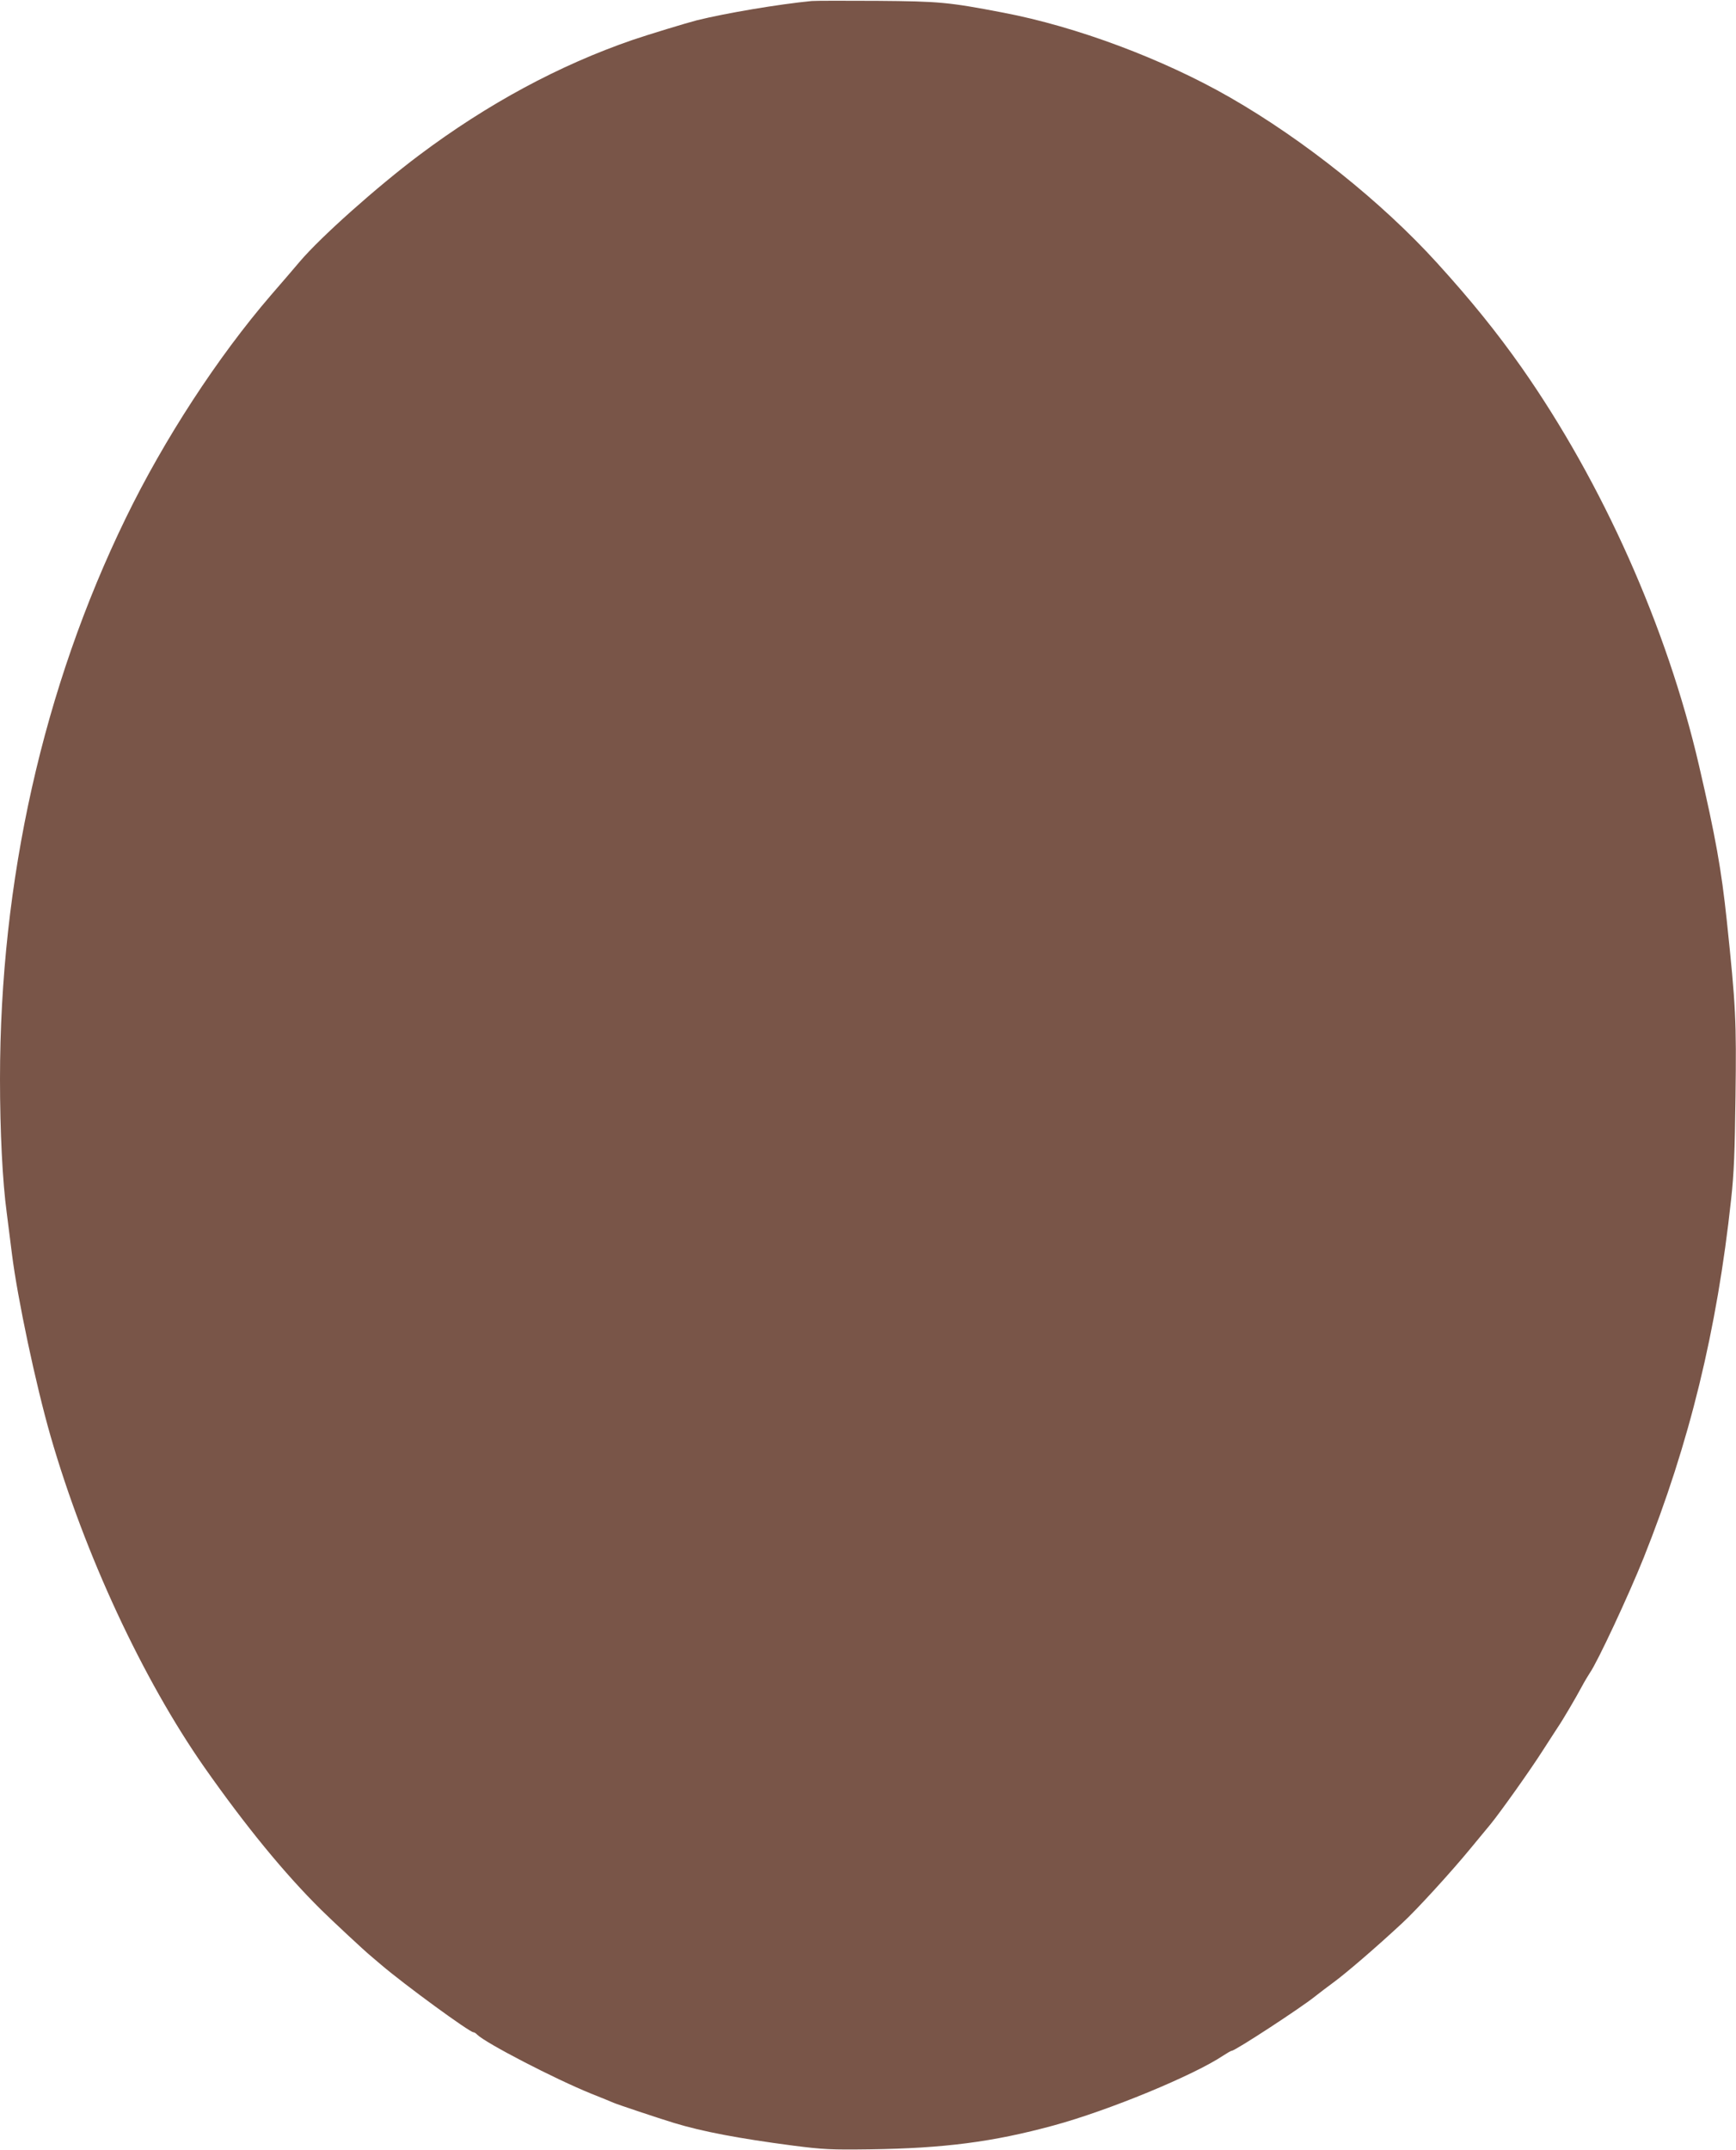 <?xml version="1.0" standalone="no"?>
<!DOCTYPE svg PUBLIC "-//W3C//DTD SVG 20010904//EN"
 "http://www.w3.org/TR/2001/REC-SVG-20010904/DTD/svg10.dtd">
<svg version="1.0" xmlns="http://www.w3.org/2000/svg"
 width="1034pt" height="1280pt" viewBox="0 0 1034 1280"
 preserveAspectRatio="xMidYMid meet">
<g transform="translate(0,1280) scale(0.1,-0.1)"
fill="#795548" stroke="none">
<path d="M4835 12794 c-197 -19 -511 -72 -685 -115 -62 -16 -289 -85 -380
-116 -439 -151 -866 -381 -1275 -688 -249 -187 -584 -485 -709 -632 -33 -39
-110 -129 -171 -199 -318 -369 -638 -860 -866 -1329 -492 -1011 -749 -2157
-749 -3340 0 -311 15 -611 40 -795 5 -41 19 -151 31 -245 33 -265 142 -779
230 -1085 203 -704 549 -1447 916 -1972 245 -349 478 -634 698 -851 65 -64
260 -246 295 -274 8 -7 35 -30 60 -51 142 -121 527 -402 550 -402 5 0 15 -6
22 -14 52 -51 461 -263 678 -351 63 -25 124 -50 135 -55 17 -8 262 -90 360
-120 168 -51 382 -92 710 -135 180 -23 225 -25 455 -22 443 6 735 44 1095 142
328 89 834 298 1012 417 23 15 45 28 50 28 20 0 412 256 495 323 29 23 78 60
108 82 78 57 257 211 412 355 84 77 294 307 408 446 45 54 98 119 119 144 54
66 232 315 311 439 38 58 77 120 88 136 29 42 110 180 144 244 16 30 38 66 47
80 45 63 233 466 321 686 273 683 437 1356 521 2135 17 153 22 284 26 610 6
455 2 538 -52 1050 -32 302 -66 494 -166 925 -190 819 -573 1678 -1056 2367
-147 209 -302 401 -504 623 -328 361 -789 730 -1233 985 -399 229 -915 422
-1352 505 -324 62 -376 67 -749 70 -192 1 -368 1 -390 -1z"/>
</g>
</svg>
